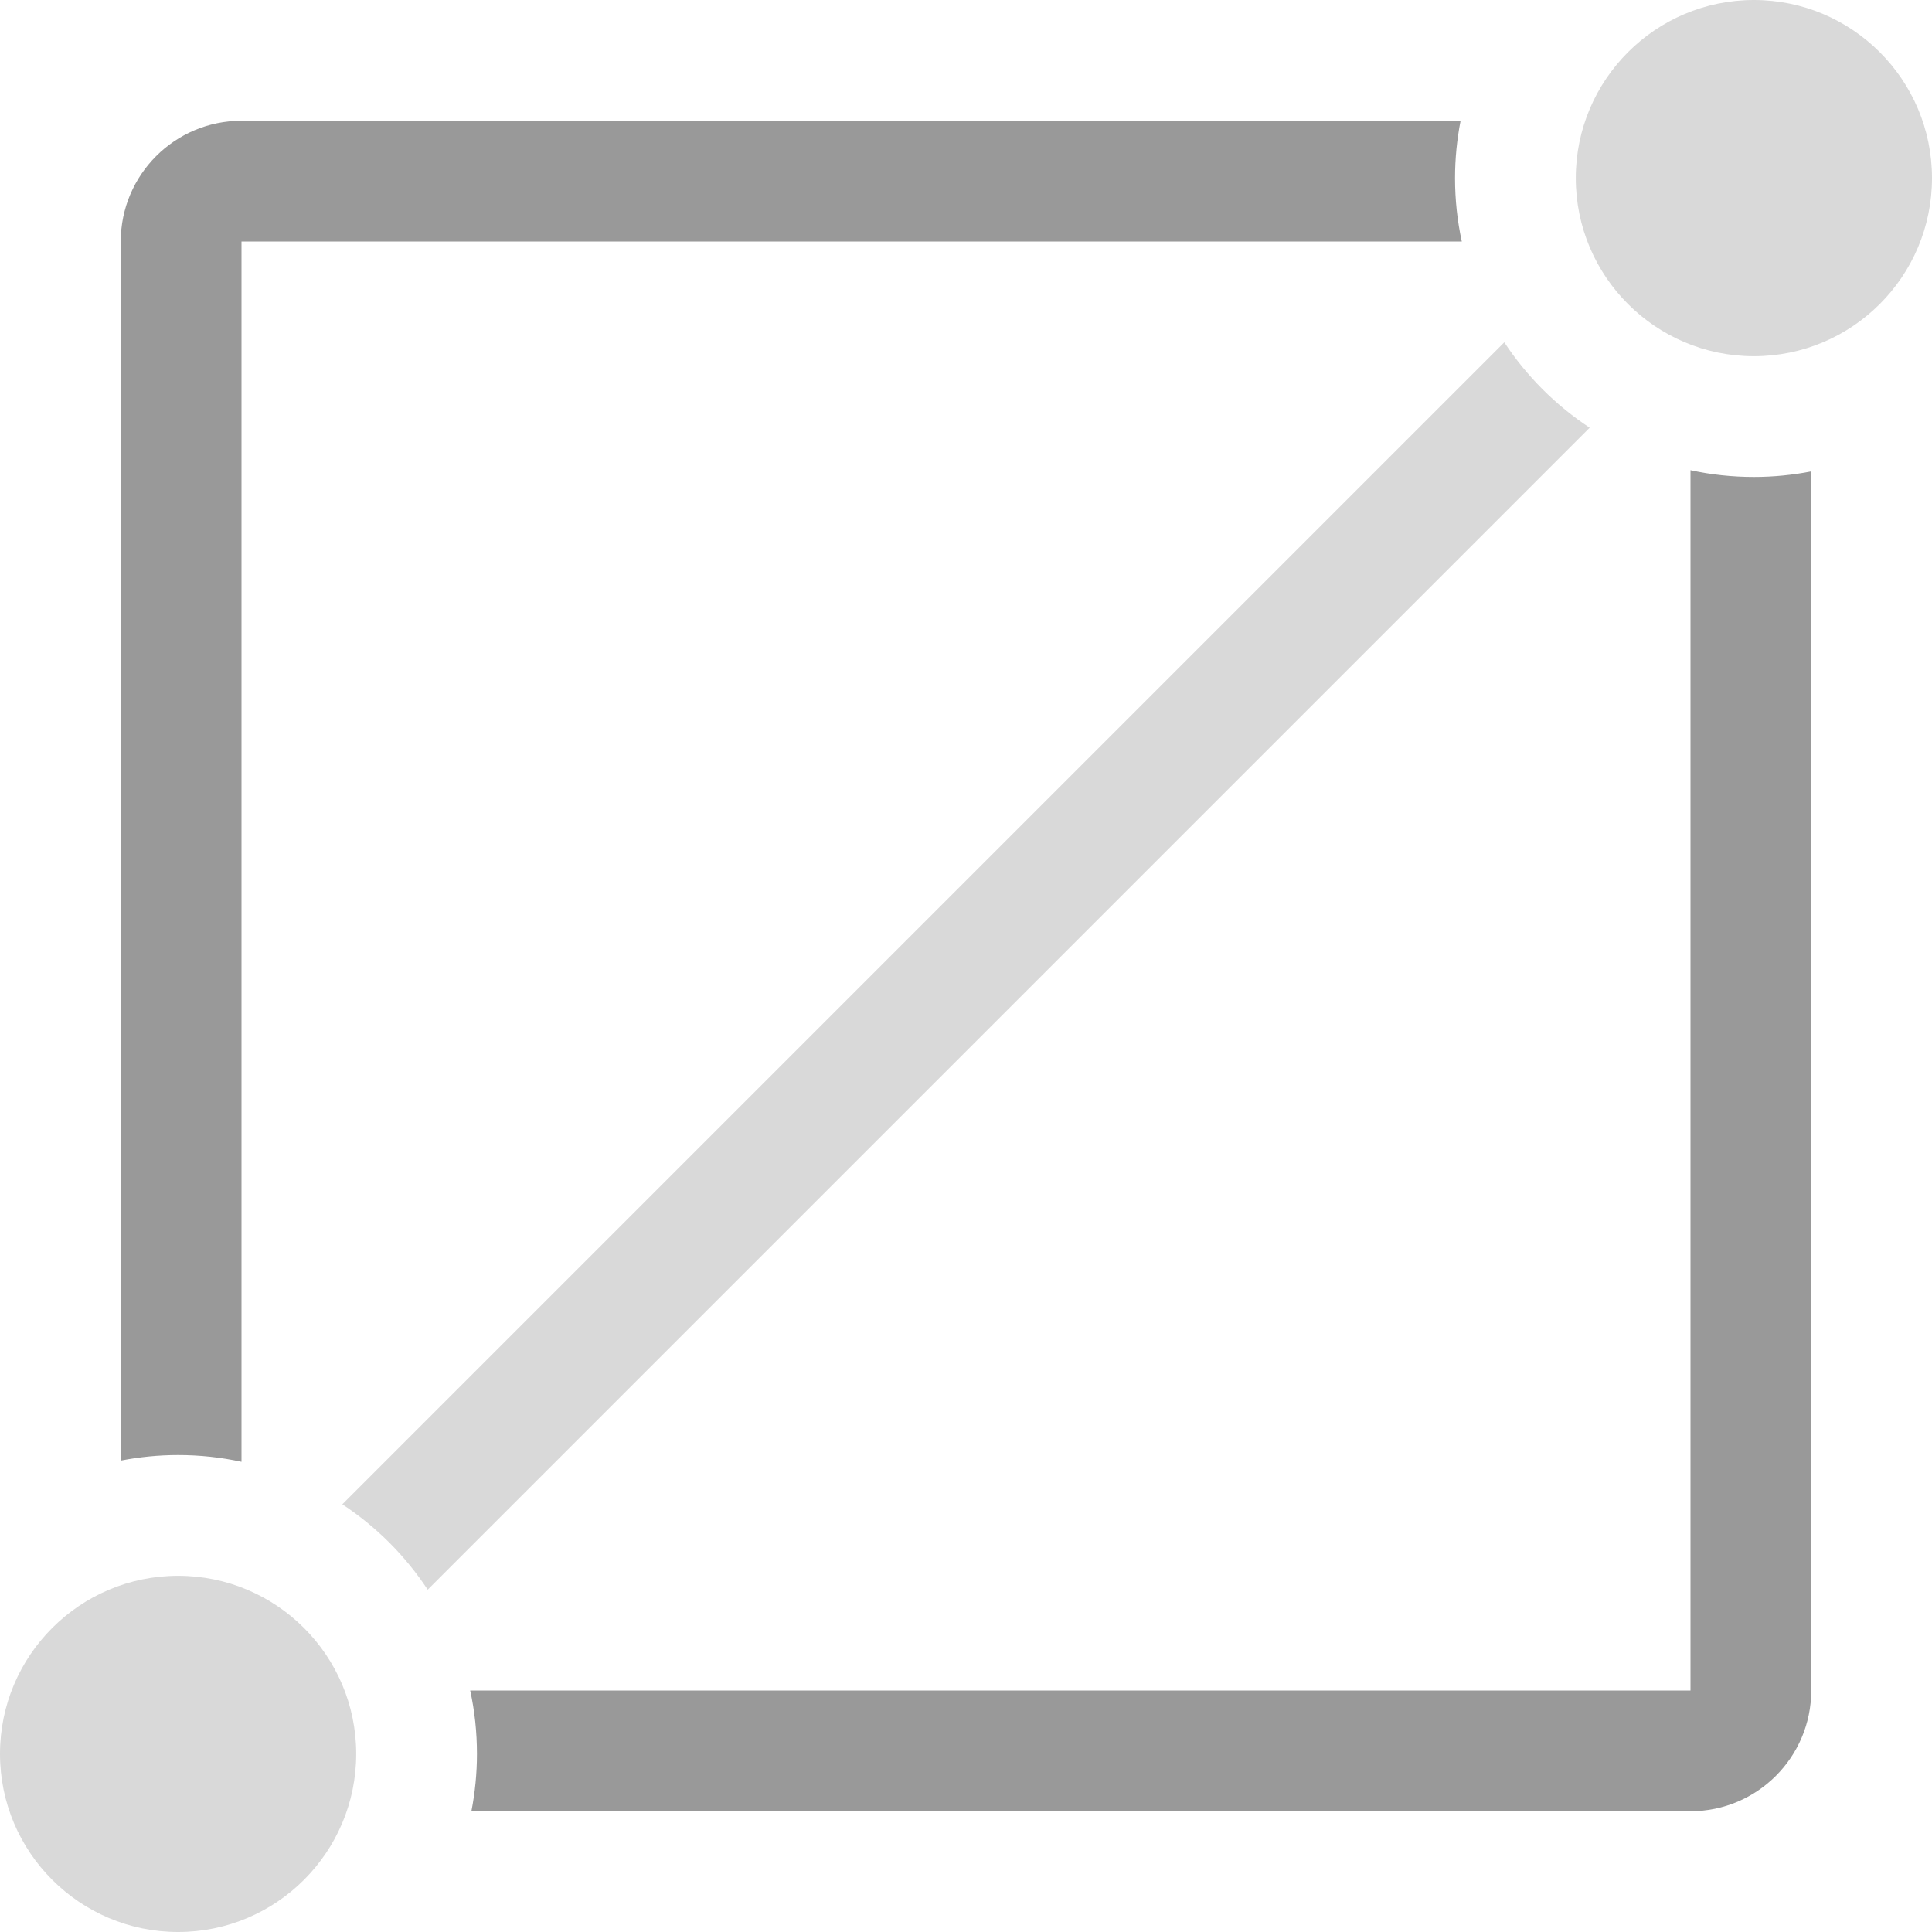 <?xml version="1.0" encoding="UTF-8" standalone="no"?>
<!DOCTYPE svg PUBLIC "-//W3C//DTD SVG 1.1//EN" "http://www.w3.org/Graphics/SVG/1.1/DTD/svg11.dtd">
<svg width="100%" height="100%" viewBox="0 0 16 16" version="1.1" xmlns="http://www.w3.org/2000/svg" xmlns:xlink="http://www.w3.org/1999/xlink" xml:space="preserve" xmlns:serif="http://www.serif.com/" style="fill-rule:evenodd;clip-rule:evenodd;stroke-linejoin:round;stroke-miterlimit:2;">
    <path d="M2.835,12.458L12.458,2.835C12.643,3.116 12.884,3.357 13.165,3.542L3.542,13.165C3.357,12.884 3.116,12.643 2.835,12.458Z" style="fill:rgb(217,217,217);"/>
    <path d="M14.525,0C15.339,0 16,0.661 16,1.475C16,2.289 15.339,2.95 14.525,2.95C13.711,2.95 13.05,2.289 13.05,1.475C13.05,0.661 13.711,0 14.525,0ZM1.475,13.05C2.289,13.05 2.95,13.711 2.95,14.525C2.95,15.339 2.289,16 1.475,16C0.661,16 0,15.339 0,14.525C0,13.711 0.661,13.05 1.475,13.05Z" style="fill:rgb(217,217,217);"/>
    <path d="M1,12.096L1,2C1,1.448 1.448,1 2,1L12.096,1C12.066,1.154 12.05,1.313 12.05,1.475C12.05,1.655 12.069,1.831 12.106,2L2,2L2,12.106C1.831,12.069 1.655,12.05 1.475,12.05C1.313,12.05 1.154,12.066 1,12.096ZM15,3.904L15,14C15,14.552 14.552,15 14,15L3.904,15C3.934,14.846 3.95,14.687 3.95,14.525C3.95,14.345 3.931,14.169 3.894,14L14,14L14,3.894C14.169,3.931 14.345,3.95 14.525,3.95C14.687,3.95 14.846,3.934 15,3.904Z" style="fill:rgb(153,153,153);"/>
</svg>
